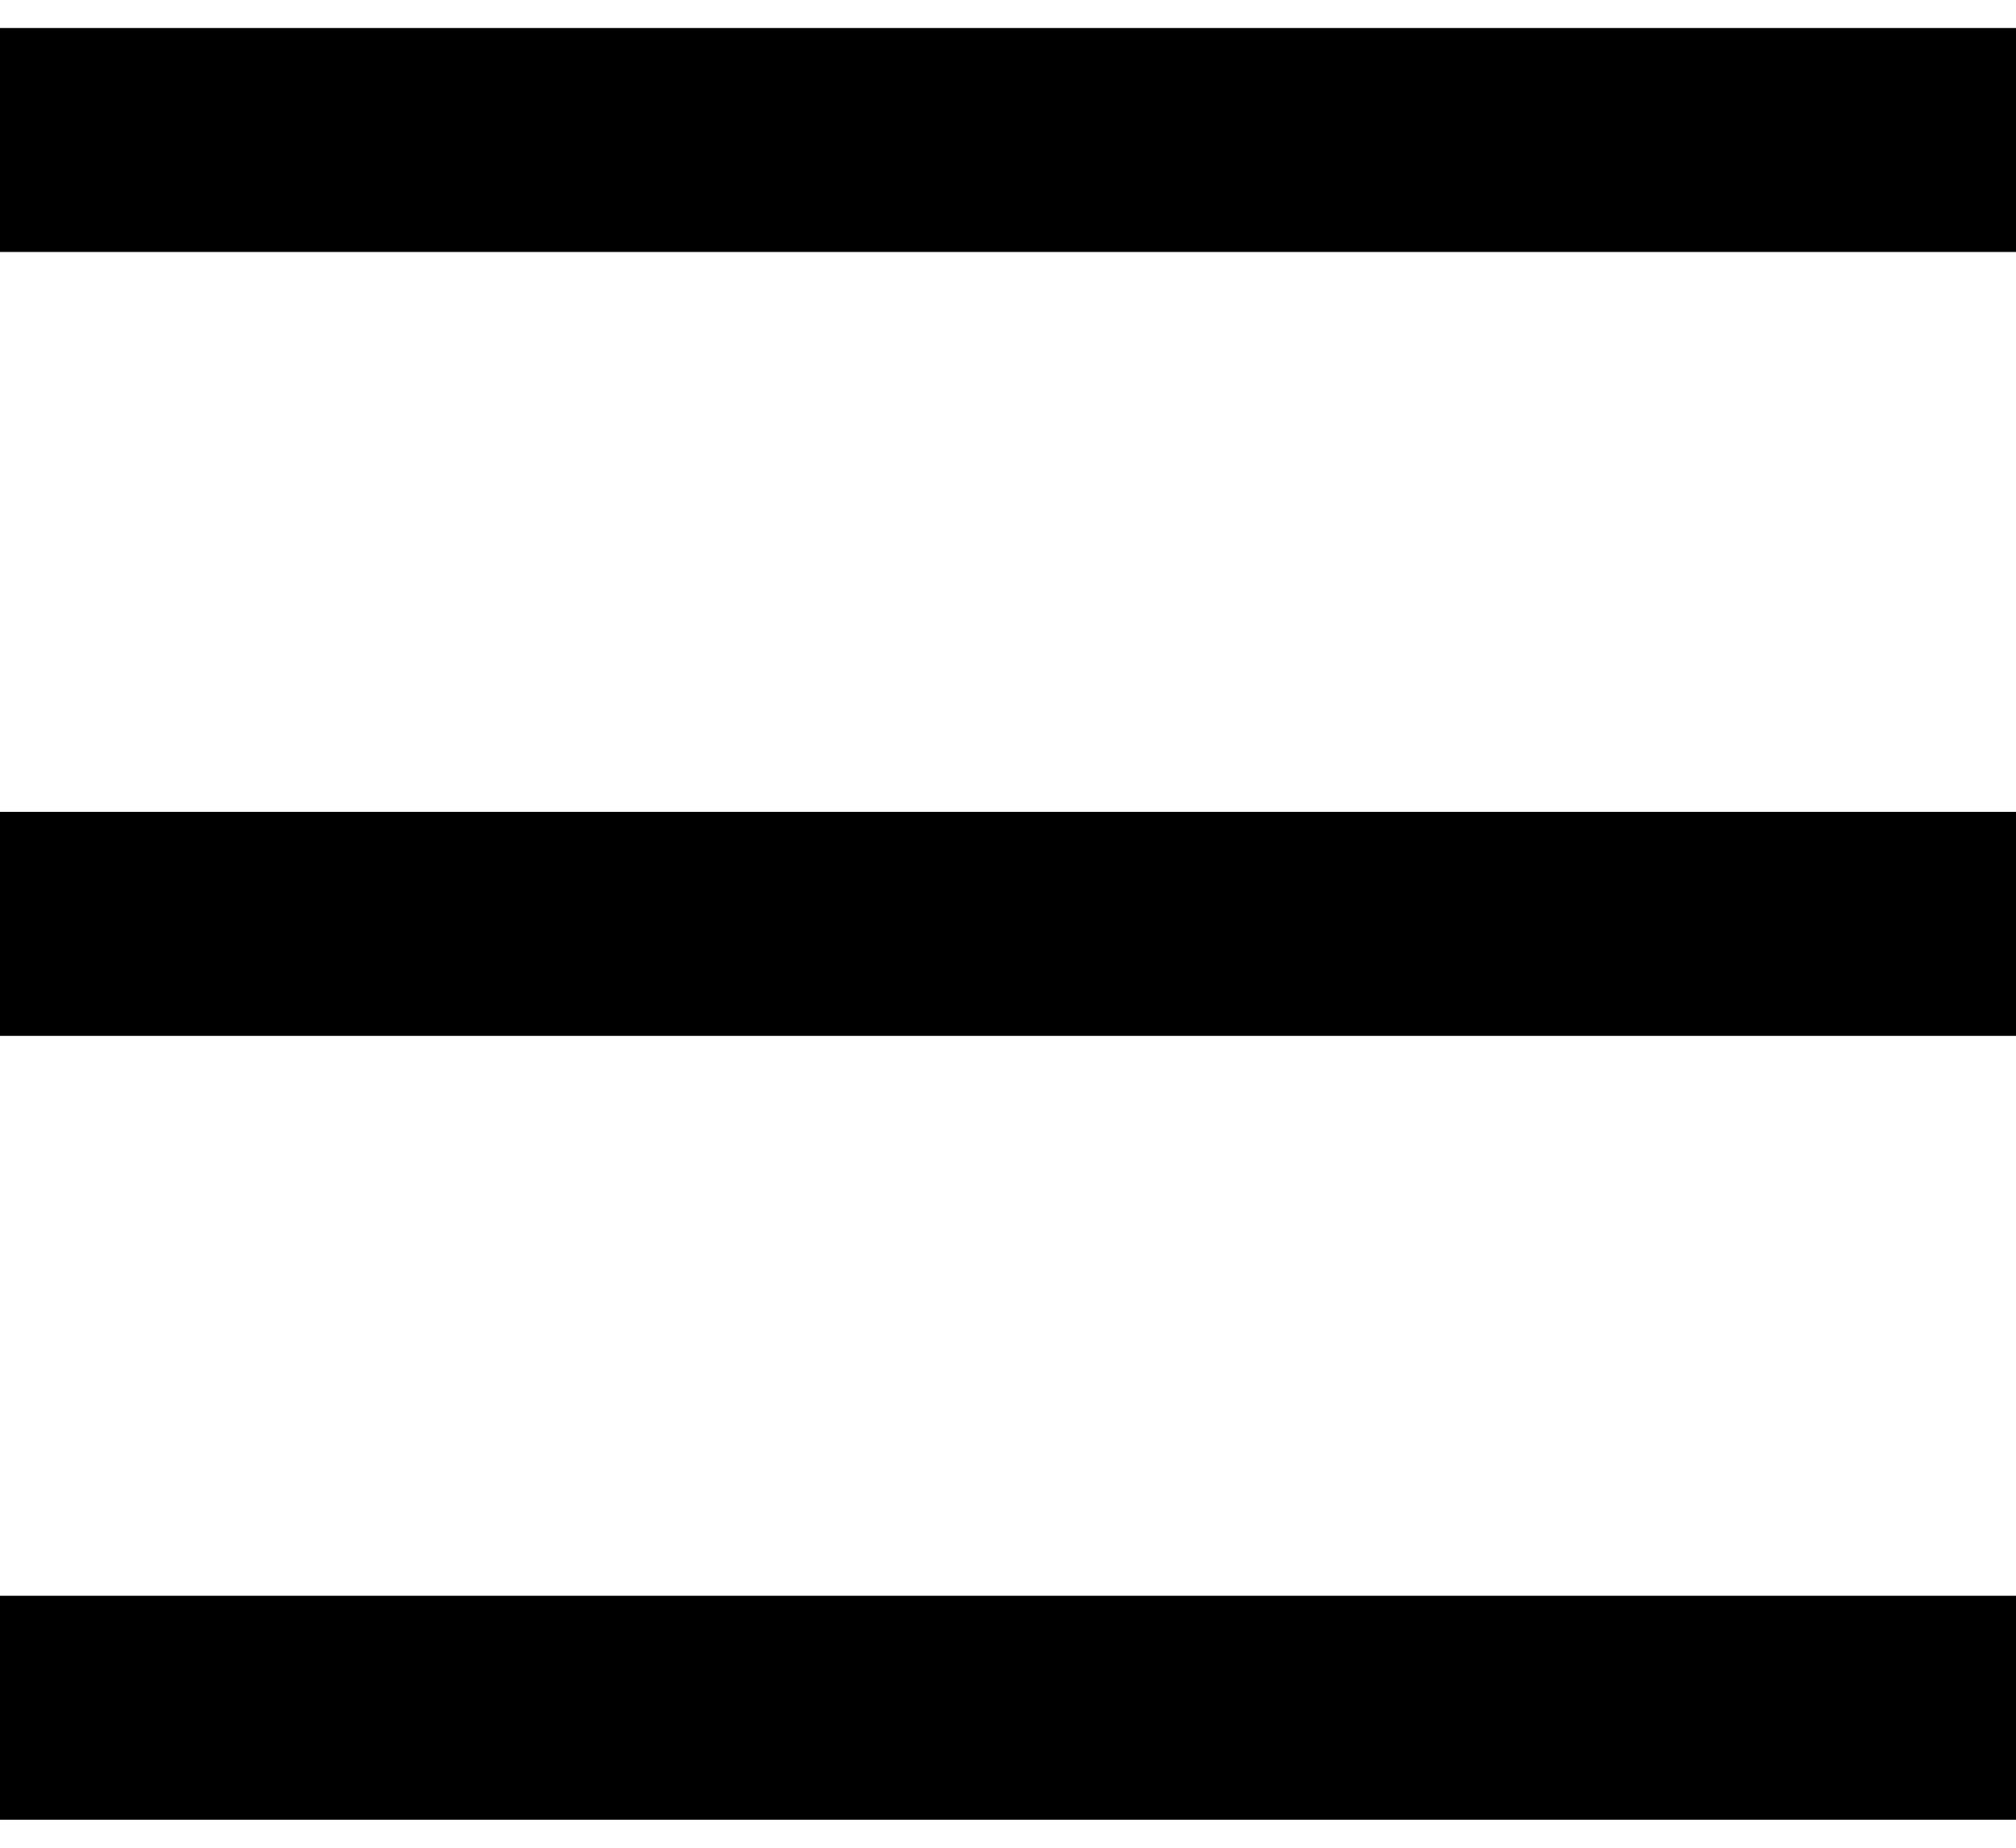 <svg width="48" height="44" viewBox="0 0 48 44" fill="none" xmlns="http://www.w3.org/2000/svg">
<path d="M0 0.667H48V6H0V0.667ZM0 19.333H48V24.667H0V19.333ZM0 38H48V43.333H0V38Z" fill="black"/>
</svg>
